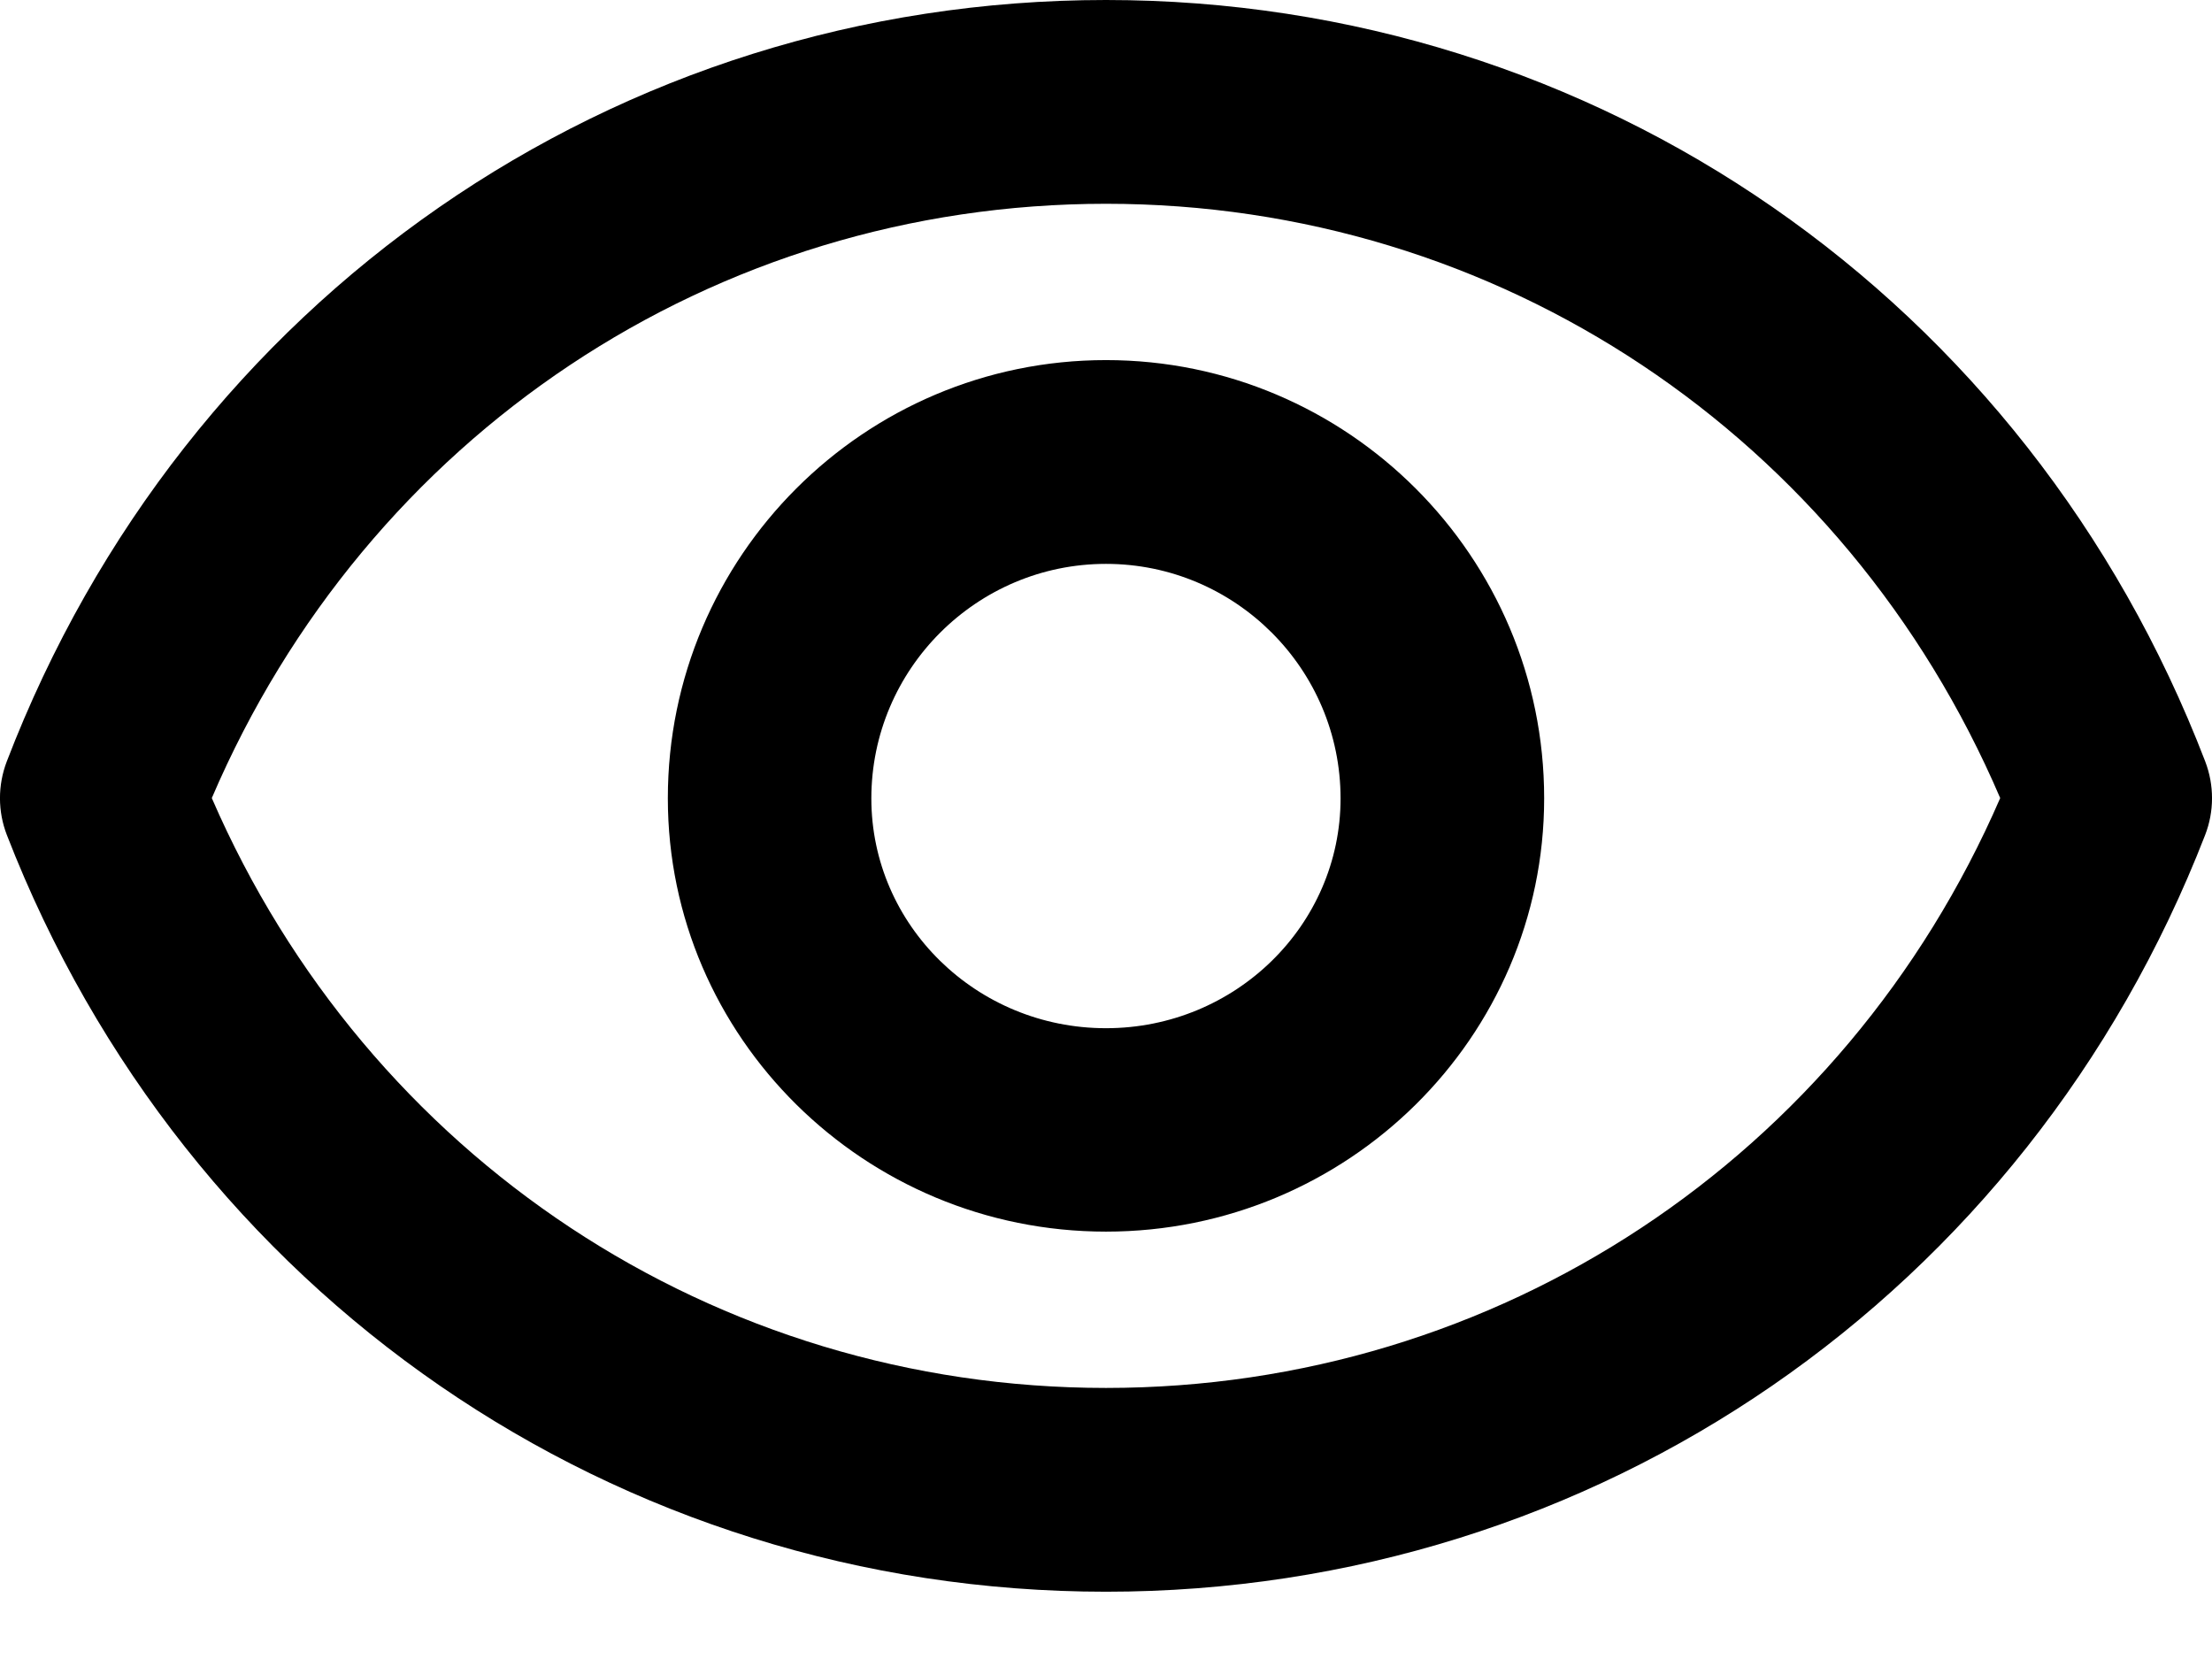 <svg width="24" height="18" viewBox="0 0 24 18" fill="none" xmlns="http://www.w3.org/2000/svg">
<path d="M12 0C17.318 0 21.999 3.243 23.927 8.263C24.025 8.52 24.025 8.804 23.925 9.061C21.988 14.047 17.309 17.27 12 17.27C6.691 17.27 2.012 14.047 0.075 9.061C-0.025 8.804 -0.025 8.52 0.073 8.263C2 3.243 6.682 0 12 0H12ZM12 2.211C7.745 2.211 3.982 4.727 2.298 8.659C3.991 12.561 7.755 15.059 12 15.059C16.245 15.059 20.009 12.561 21.702 8.659C20.018 4.727 16.255 2.211 12 2.211V2.211ZM12 3.907C14.622 3.907 16.754 6.038 16.754 8.661C16.754 11.256 14.62 13.363 12 13.363C9.38 13.363 7.246 11.254 7.246 8.661C7.246 6.038 9.377 3.907 12 3.907V3.907ZM12 6.118C10.598 6.118 9.454 7.259 9.454 8.663C9.454 10.038 10.595 11.156 12 11.156C13.404 11.156 14.545 10.038 14.545 8.663C14.545 7.259 13.402 6.118 12 6.118V6.118Z" fill="black"/>
</svg>
